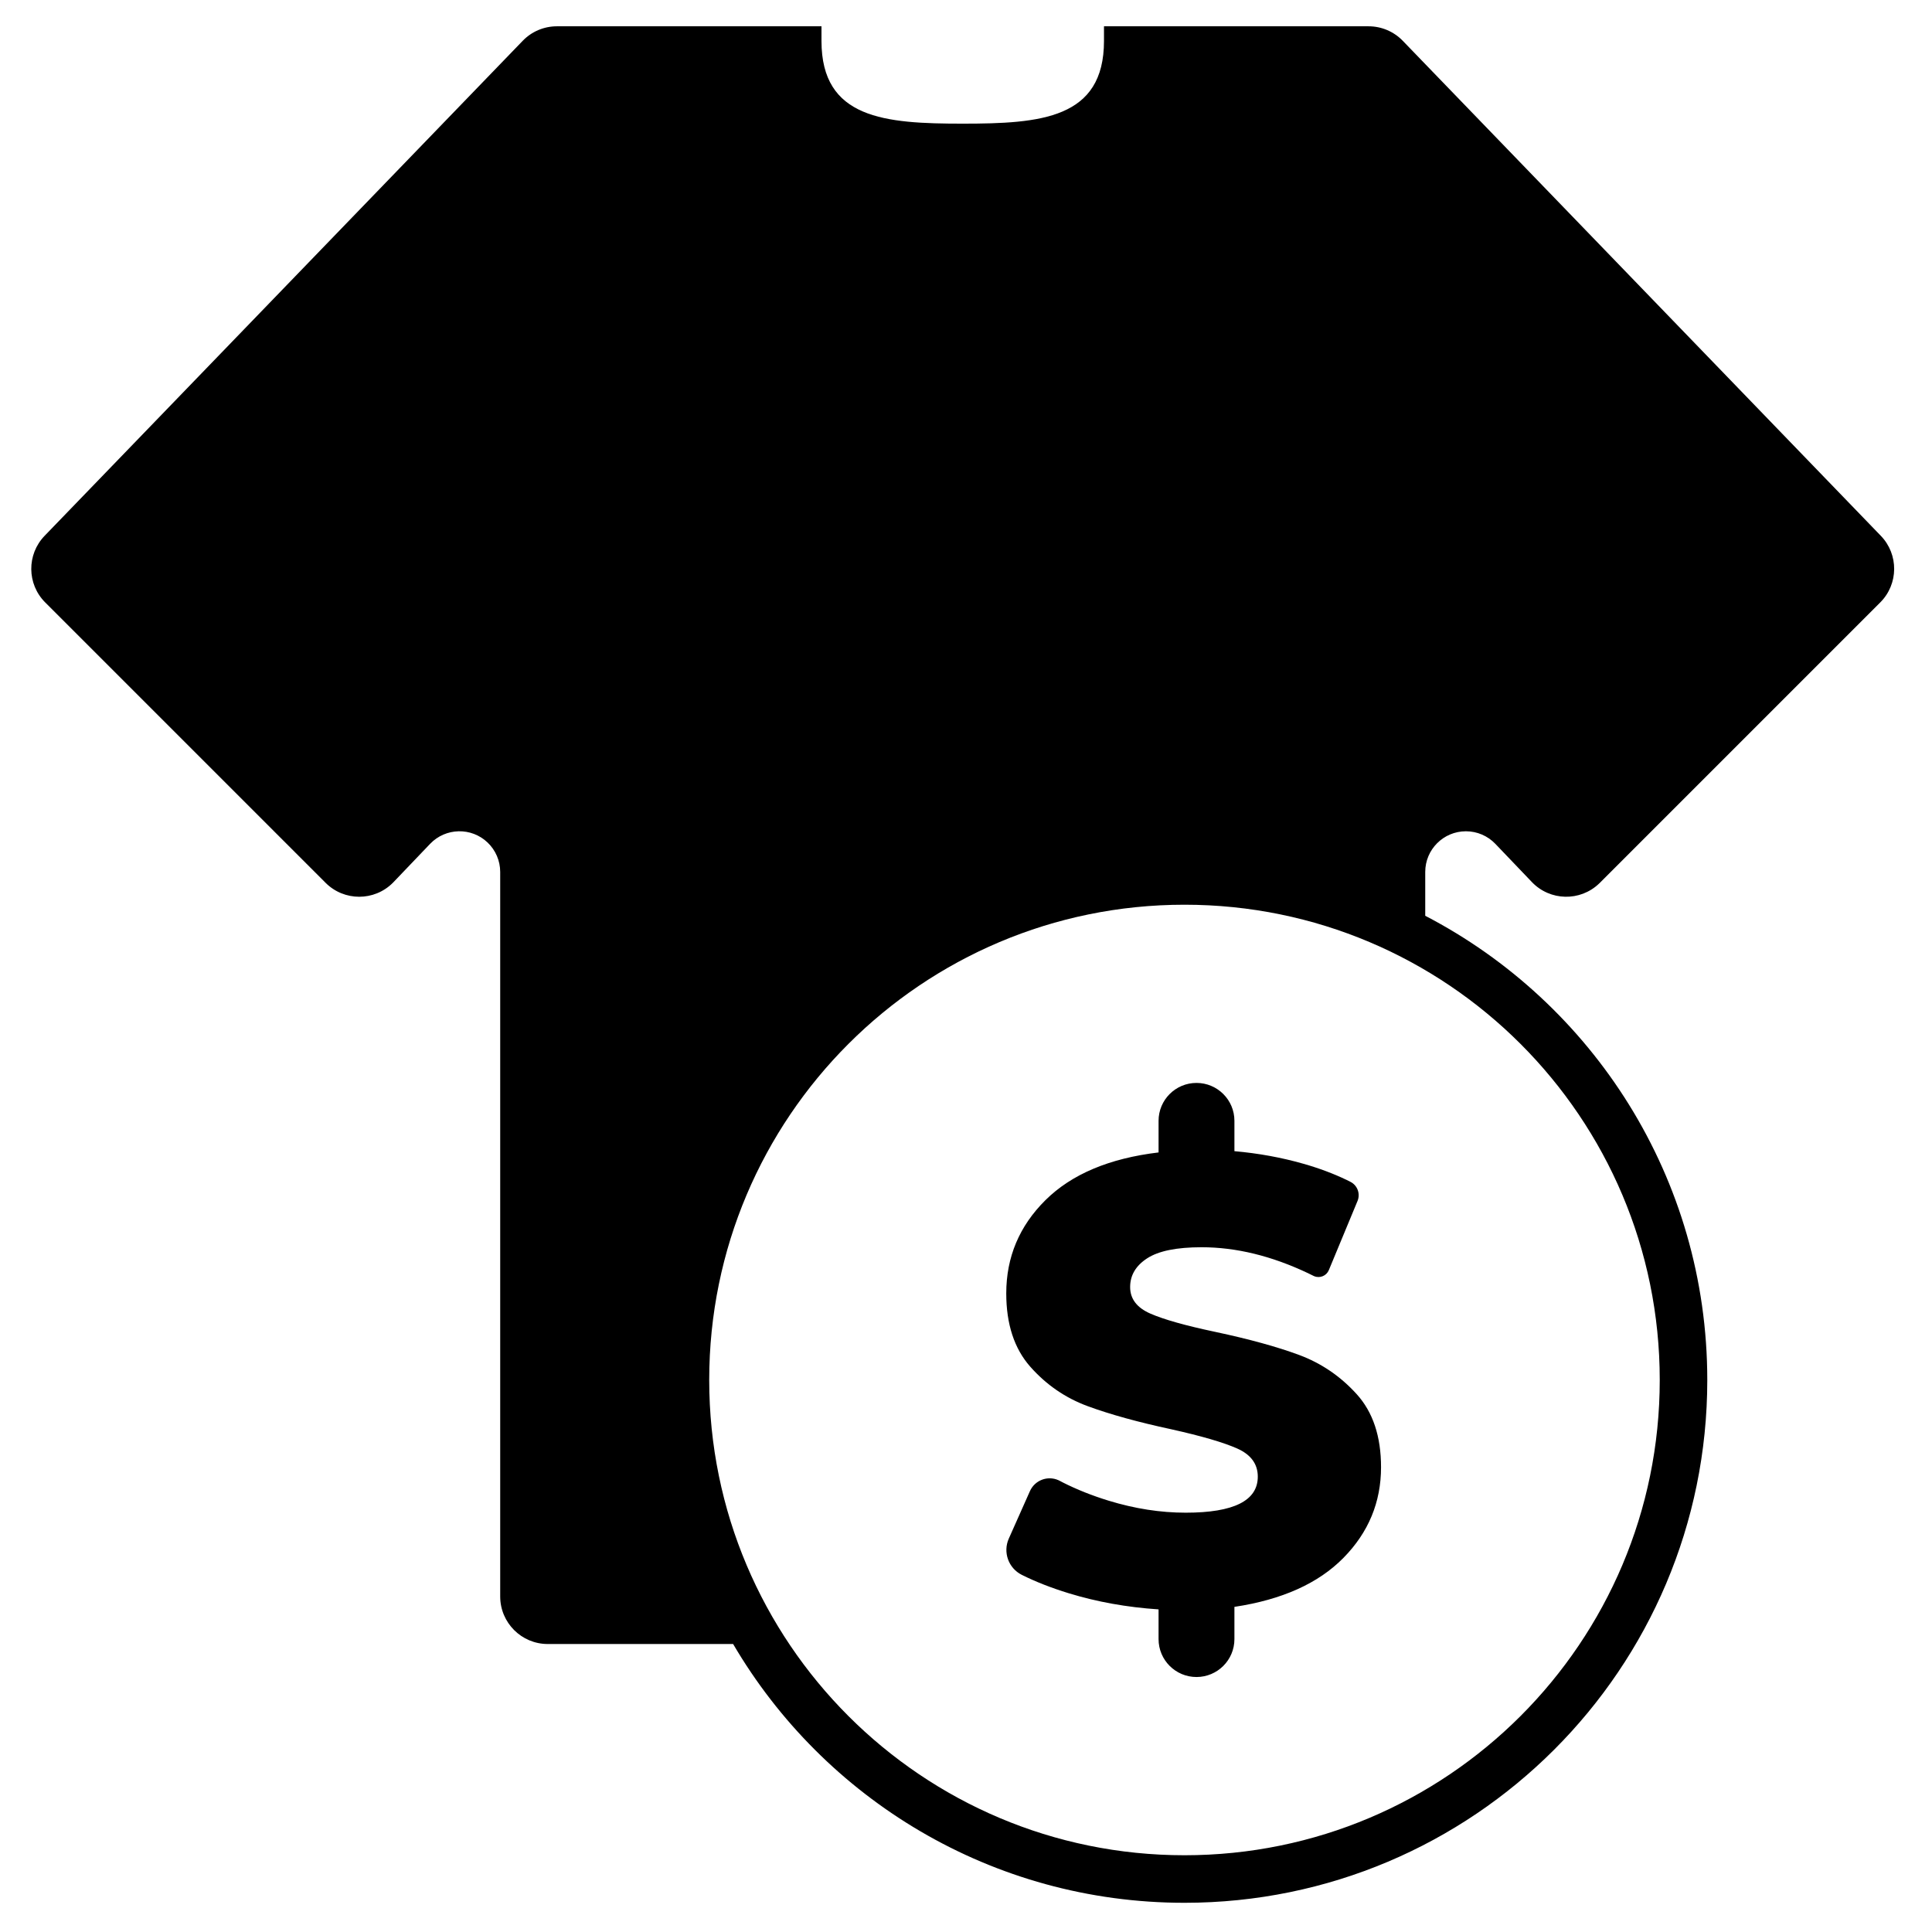 <?xml version="1.0" encoding="UTF-8"?>
<!-- Uploaded to: ICON Repo, www.svgrepo.com, Generator: ICON Repo Mixer Tools -->
<svg fill="#000000" width="800px" height="800px" version="1.1" viewBox="144 144 512 512" xmlns="http://www.w3.org/2000/svg">
 <path d="m338.29 579.68h-49.133c-6.957 0-12.598-5.641-12.598-12.598v-192c0-2.945-1.203-5.762-3.332-7.797-4.305-4.117-11.133-3.961-15.246 0.344l-9.68 10.129c-0.066 0.066-0.133 0.137-0.199 0.203-4.922 4.918-12.895 4.918-17.812 0l-74.312-74.312c-4.859-4.859-4.926-12.715-0.152-17.656l126.7-131.18c2.371-2.457 5.641-3.844 9.059-3.844h70.117v3.879c0 20.641 16.793 21.922 37.434 21.922 20.641 0 37.434-1.281 37.434-21.922v-3.879h70.117c3.418 0 6.688 1.387 9.062 3.844l126.69 131.18c4.773 4.941 4.707 12.797-0.152 17.656l-74.309 74.312c-0.07 0.066-0.137 0.133-0.207 0.199-5.027 4.805-13 4.625-17.805-0.406l-9.68-10.125c-2.035-2.129-4.852-3.332-7.797-3.332-5.957 0-10.785 4.828-10.785 10.781v11.613c44.41 23.082 74.746 69.508 74.746 123.02 0 76.52-62.031 138.55-138.55 138.55-50.992 0-95.551-27.547-119.61-68.574zm119.61 55.98c69.562 0 125.95-56.391 125.95-125.95s-56.391-125.95-125.95-125.95c-69.559 0-125.95 56.391-125.95 125.95s56.391 125.95 125.95 125.95zm52.09-102.84c0 9.27-3.32 17.281-9.965 24.035-6.644 6.754-16.273 11.082-28.891 12.98v8.543c0 5.551-4.5 10.047-10.051 10.047s-10.051-4.496-10.051-10.047v-7.875c-8.371-0.555-16.301-1.98-23.781-4.269-4.656-1.426-8.812-3.055-12.473-4.887-3.527-1.77-5.039-5.996-3.438-9.598 0.055-0.121 0.105-0.238 0.156-0.348l5.445-12.23c1.285-2.891 4.672-4.191 7.559-2.902 0.129 0.055 0.258 0.117 0.383 0.188 0.289 0.156 0.562 0.297 0.812 0.426 3.703 1.871 7.738 3.477 12.105 4.816 6.922 2.121 13.734 3.18 20.434 3.18 12.73 0 19.094-3.18 19.094-9.547 0-3.348-1.812-5.832-5.441-7.453-3.629-1.617-9.465-3.32-17.504-5.109-8.82-1.898-16.191-3.934-22.109-6.113-5.918-2.176-10.996-5.664-15.242-10.465-4.242-4.805-6.363-11.281-6.363-19.43 0-9.605 3.461-17.84 10.383-24.707 6.926-6.867 16.918-11.082 29.98-12.645v-8.375c0-5.551 4.5-10.047 10.051-10.047s10.051 4.496 10.051 10.047v8.039c6.363 0.559 12.477 1.676 18.34 3.352 4.129 1.18 7.945 2.609 11.438 4.289 0.293 0.141 0.621 0.305 0.992 0.496 1.84 0.949 2.648 3.152 1.852 5.066l-7.602 18.32c-0.629 1.516-2.367 2.234-3.883 1.605-0.07-0.027-0.133-0.059-0.199-0.09-0.559-0.281-1.031-0.516-1.422-0.699-9.664-4.586-19.074-6.879-28.227-6.879-6.586 0-11.391 0.977-14.402 2.93-3.016 1.953-4.523 4.496-4.523 7.621s1.785 5.473 5.359 7.035 9.324 3.184 17.25 4.856c8.934 1.898 16.332 3.938 22.195 6.113 5.859 2.18 10.941 5.641 15.242 10.387 4.297 4.746 6.445 11.191 6.445 19.344z"/>
</svg>